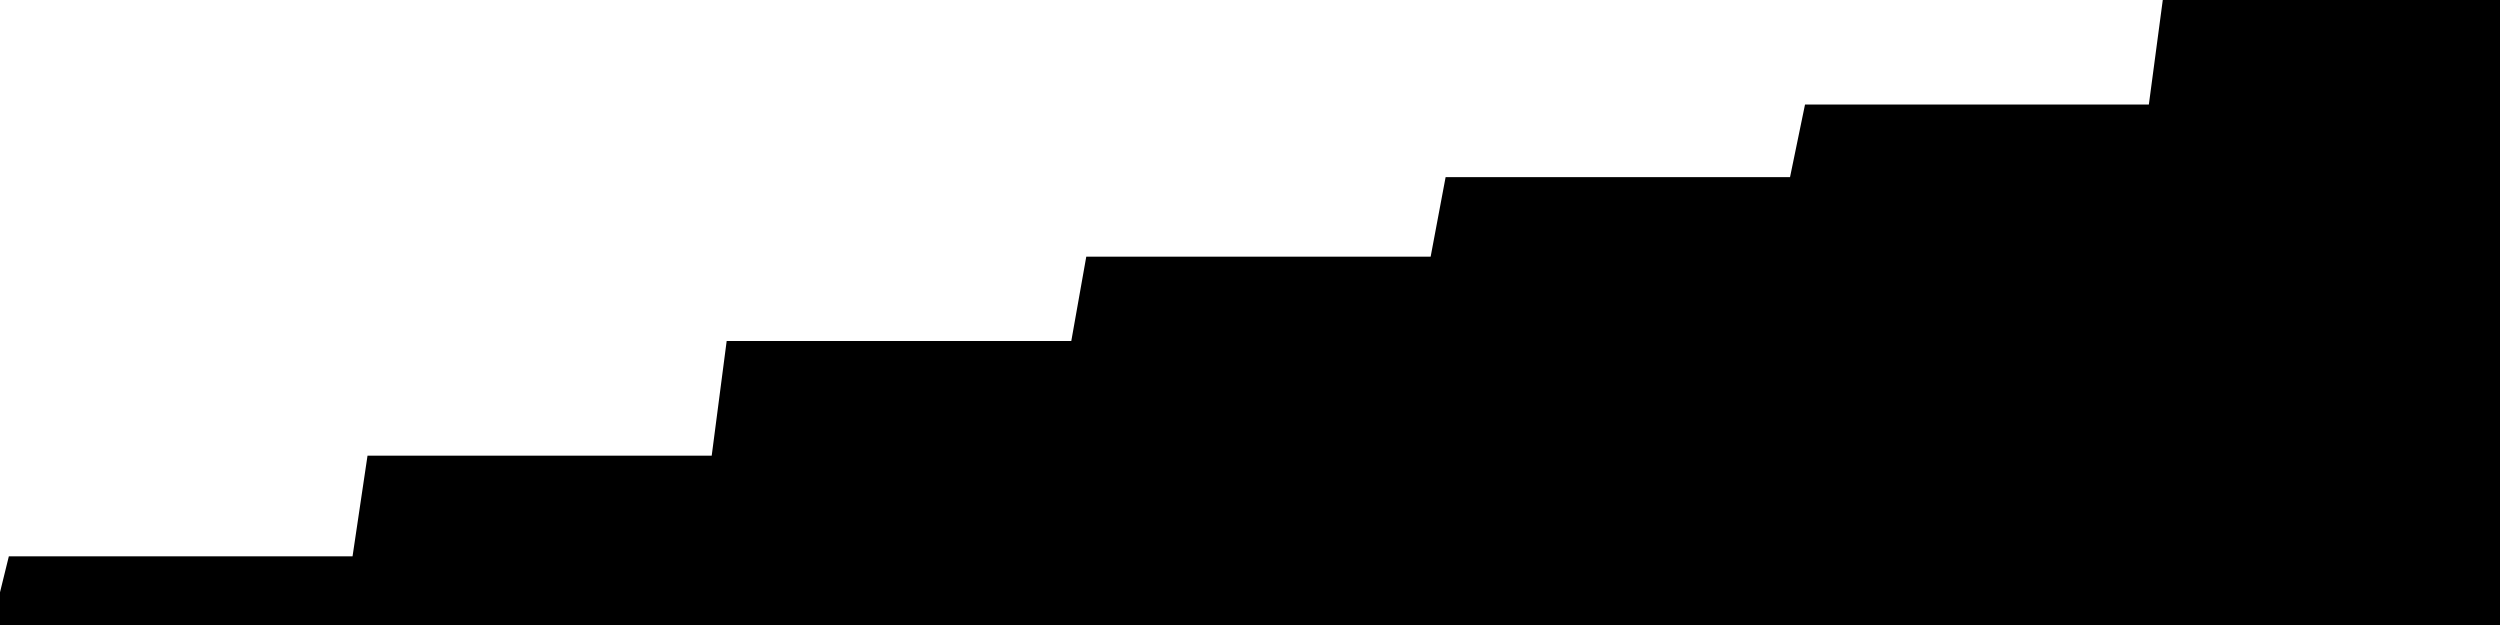 
<svg width="800" height="200" fill="none" xmlns="http://www.w3.org/2000/svg" viewBox="0 0 800 200"
     data-testid="summary-lite-chart">
    <g>
        <defs>
            <linearGradient id="Gradient" gradientTransform="rotate(90)">
                <stop offset="0" stop-opacity="1" stop-color="hsla(111, 100%, 42%, 1)"></stop>
                <stop offset="1" stop-opacity="0" stop-color="hsla(111, 100%, 42%, 1)"></stop>
            </linearGradient>
        </defs>
        <path d="M -20 200  L 0 200 L 4.79 180.524 L 9.581 180.524 L 14.371 180.524 L 19.162 180.524 L 23.952 180.524 L 28.743 180.524 L 33.533 180.524 L 38.323 180.524 L 43.114 180.524 L 47.904 180.524 L 52.695 180.524 L 57.485 180.524 L 62.275 180.524 L 67.066 180.524 L 71.856 180.524 L 76.647 180.524 L 81.437 180.524 L 86.228 180.524 L 91.018 180.524 L 95.808 180.524 L 100.599 180.524 L 105.389 180.524 L 110.18 180.524 L 114.97 180.524 L 119.76 148.315 L 124.551 148.315 L 129.341 148.315 L 134.132 148.315 L 138.922 148.315 L 143.713 148.315 L 148.503 148.315 L 153.293 148.315 L 158.084 148.315 L 162.874 148.315 L 167.665 148.315 L 172.455 148.315 L 177.246 148.315 L 182.036 148.315 L 186.826 148.315 L 191.617 148.315 L 196.407 148.315 L 201.198 148.315 L 205.988 148.315 L 210.778 148.315 L 215.569 148.315 L 220.359 148.315 L 225.15 148.315 L 229.94 148.315 L 234.731 111.61 L 239.521 111.61 L 244.311 111.61 L 249.102 111.61 L 253.892 111.61 L 258.683 111.61 L 263.473 111.61 L 268.263 111.61 L 273.054 111.61 L 277.844 111.61 L 282.635 111.61 L 287.425 111.61 L 292.216 111.61 L 297.006 111.61 L 301.796 111.61 L 306.587 111.61 L 311.377 111.61 L 316.168 111.61 L 320.958 111.61 L 325.749 111.61 L 330.539 111.61 L 335.329 111.61 L 340.12 111.61 L 344.91 111.61 L 349.701 84.644 L 354.491 84.644 L 359.281 84.644 L 364.072 84.644 L 368.862 84.644 L 373.653 84.644 L 378.443 84.644 L 383.234 84.644 L 388.024 84.644 L 392.814 84.644 L 397.605 84.644 L 402.395 84.644 L 407.186 84.644 L 411.976 84.644 L 416.766 84.644 L 421.557 84.644 L 426.347 84.644 L 431.138 84.644 L 435.928 84.644 L 440.719 84.644 L 445.509 84.644 L 450.299 84.644 L 455.09 84.644 L 459.88 84.644 L 464.671 59.176 L 469.461 59.176 L 474.251 59.176 L 479.042 59.176 L 483.832 59.176 L 488.623 59.176 L 493.413 59.176 L 498.204 59.176 L 502.994 59.176 L 507.784 59.176 L 512.575 59.176 L 517.365 59.176 L 522.156 59.176 L 526.946 59.176 L 531.737 59.176 L 536.527 59.176 L 541.317 59.176 L 546.108 59.176 L 550.898 59.176 L 555.689 59.176 L 560.479 59.176 L 565.269 59.176 L 570.06 59.176 L 574.85 59.176 L 579.641 35.955 L 584.431 35.955 L 589.222 35.955 L 594.012 35.955 L 598.802 35.955 L 603.593 35.955 L 608.383 35.955 L 613.174 35.955 L 617.964 35.955 L 622.754 35.955 L 627.545 35.955 L 632.335 35.955 L 637.126 35.955 L 641.916 35.955 L 646.707 35.955 L 651.497 35.955 L 656.287 35.955 L 661.078 35.955 L 665.868 35.955 L 670.659 35.955 L 675.449 35.955 L 680.24 35.955 L 685.03 35.955 L 689.82 35.955 L 694.611 0 L 699.401 0 L 704.192 0 L 708.982 0 L 713.772 0 L 718.563 0 L 723.353 0 L 728.144 0 L 732.934 0 L 737.725 0 L 742.515 0 L 747.305 0 L 752.096 0 L 756.886 0 L 761.677 0 L 766.467 0 L 771.257 0 L 776.048 0 L 780.838 0 L 785.629 0 L 790.419 0 L 795.21 0L 810,0 L810,200"
              fill="url(#Gradient)" fill-opacity="0.25" stroke-width="5" stroke-opacity="1" stroke="hsla(111, 100%, 42%, 1)" data-testid="chart-fill"></path>
    </g>
</svg>